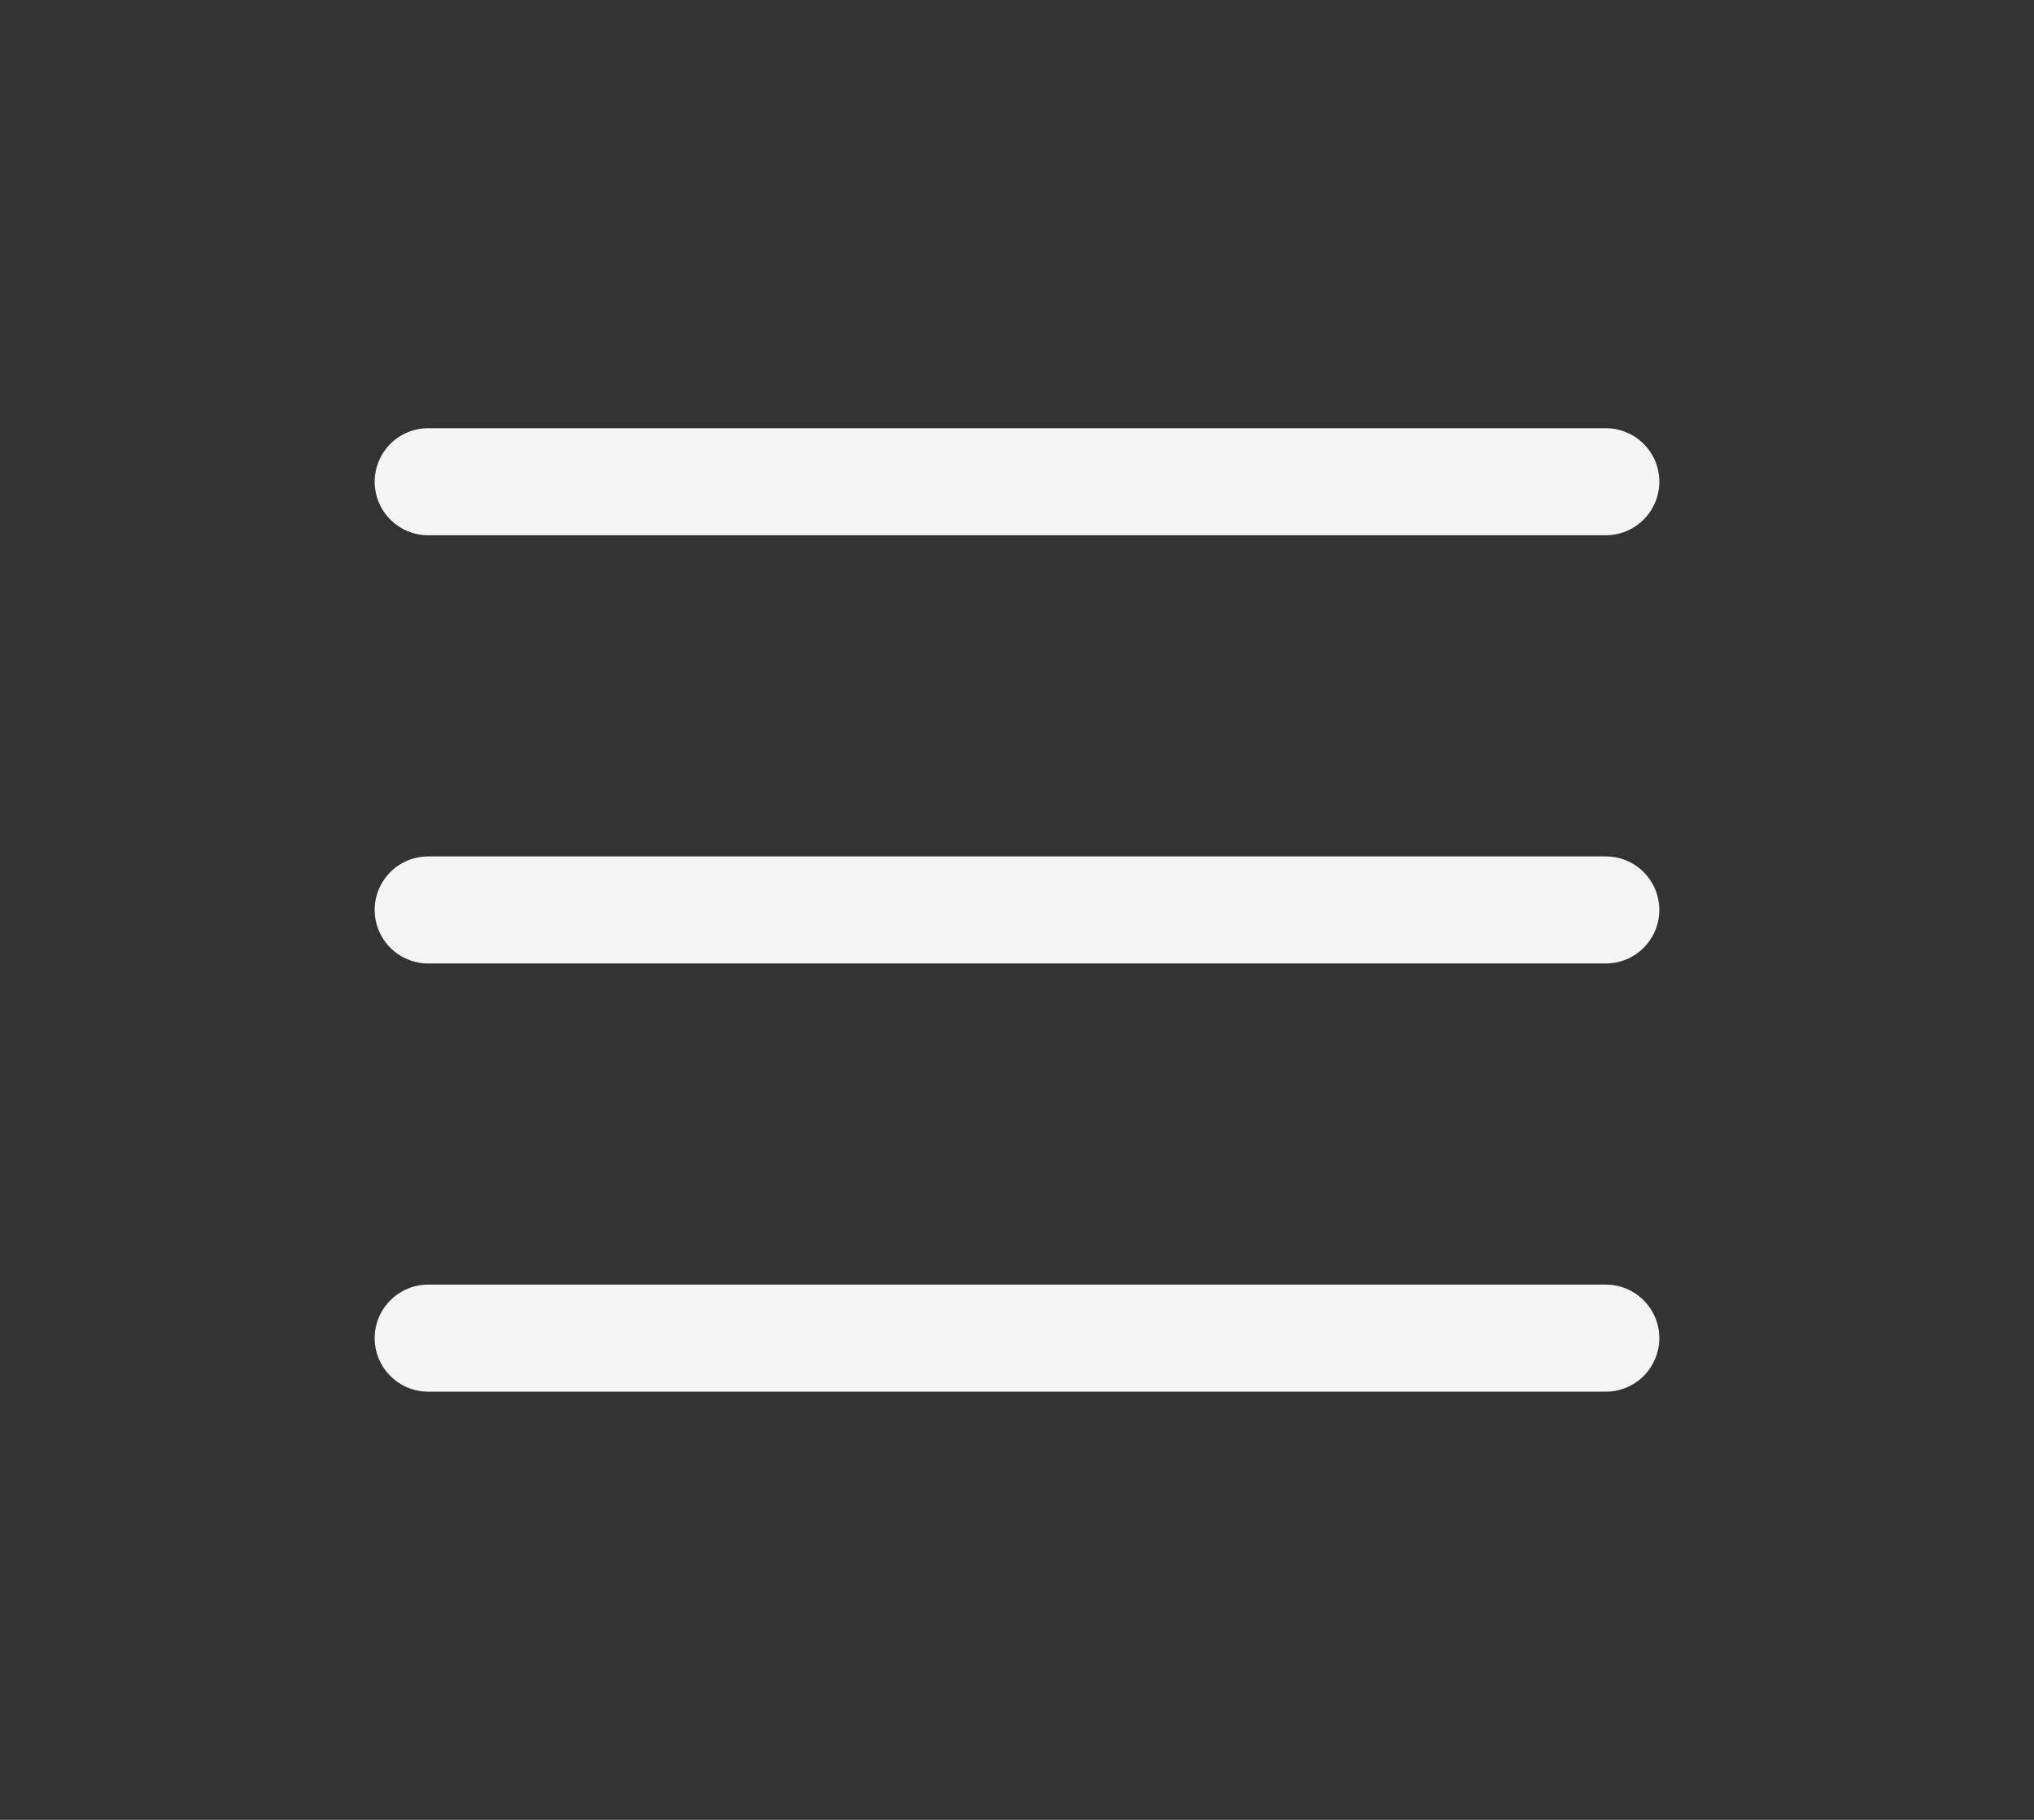 <?xml version="1.0" encoding="utf-8"?>
<svg xmlns="http://www.w3.org/2000/svg" fill="none" height="100%" overflow="visible" preserveAspectRatio="none" style="display: block;" viewBox="0 0 38 34" width="100%">
<rect x="0" y="0" width="38" height="34" fill="#333333" stroke="none"/>
<g id="List">
<path d="M31 17C31 17.265 30.895 17.52 30.707 17.707C30.52 17.895 30.265 18 30 18H8C7.735 18 7.48 17.895 7.293 17.707C7.105 17.52 7 17.265 7 17C7 16.735 7.105 16.48 7.293 16.293C7.48 16.105 7.735 16 8 16H30C30.265 16 30.52 16.105 30.707 16.293C30.895 16.48 31 16.735 31 17ZM8 10H30C30.265 10 30.52 9.895 30.707 9.707C30.895 9.52 31 9.265 31 9C31 8.735 30.895 8.48 30.707 8.293C30.52 8.105 30.265 8 30 8H8C7.735 8 7.48 8.105 7.293 8.293C7.105 8.48 7 8.735 7 9C7 9.265 7.105 9.52 7.293 9.707C7.48 9.895 7.735 10 8 10ZM30 24H8C7.735 24 7.48 24.105 7.293 24.293C7.105 24.48 7 24.735 7 25C7 25.265 7.105 25.52 7.293 25.707C7.48 25.895 7.735 26 8 26H30C30.265 26 30.52 25.895 30.707 25.707C30.895 25.52 31 25.265 31 25C31 24.735 30.895 24.48 30.707 24.293C30.52 24.105 30.265 24 30 24Z" fill="#F5F5F5" id="Vector"/>
</g>
</svg>